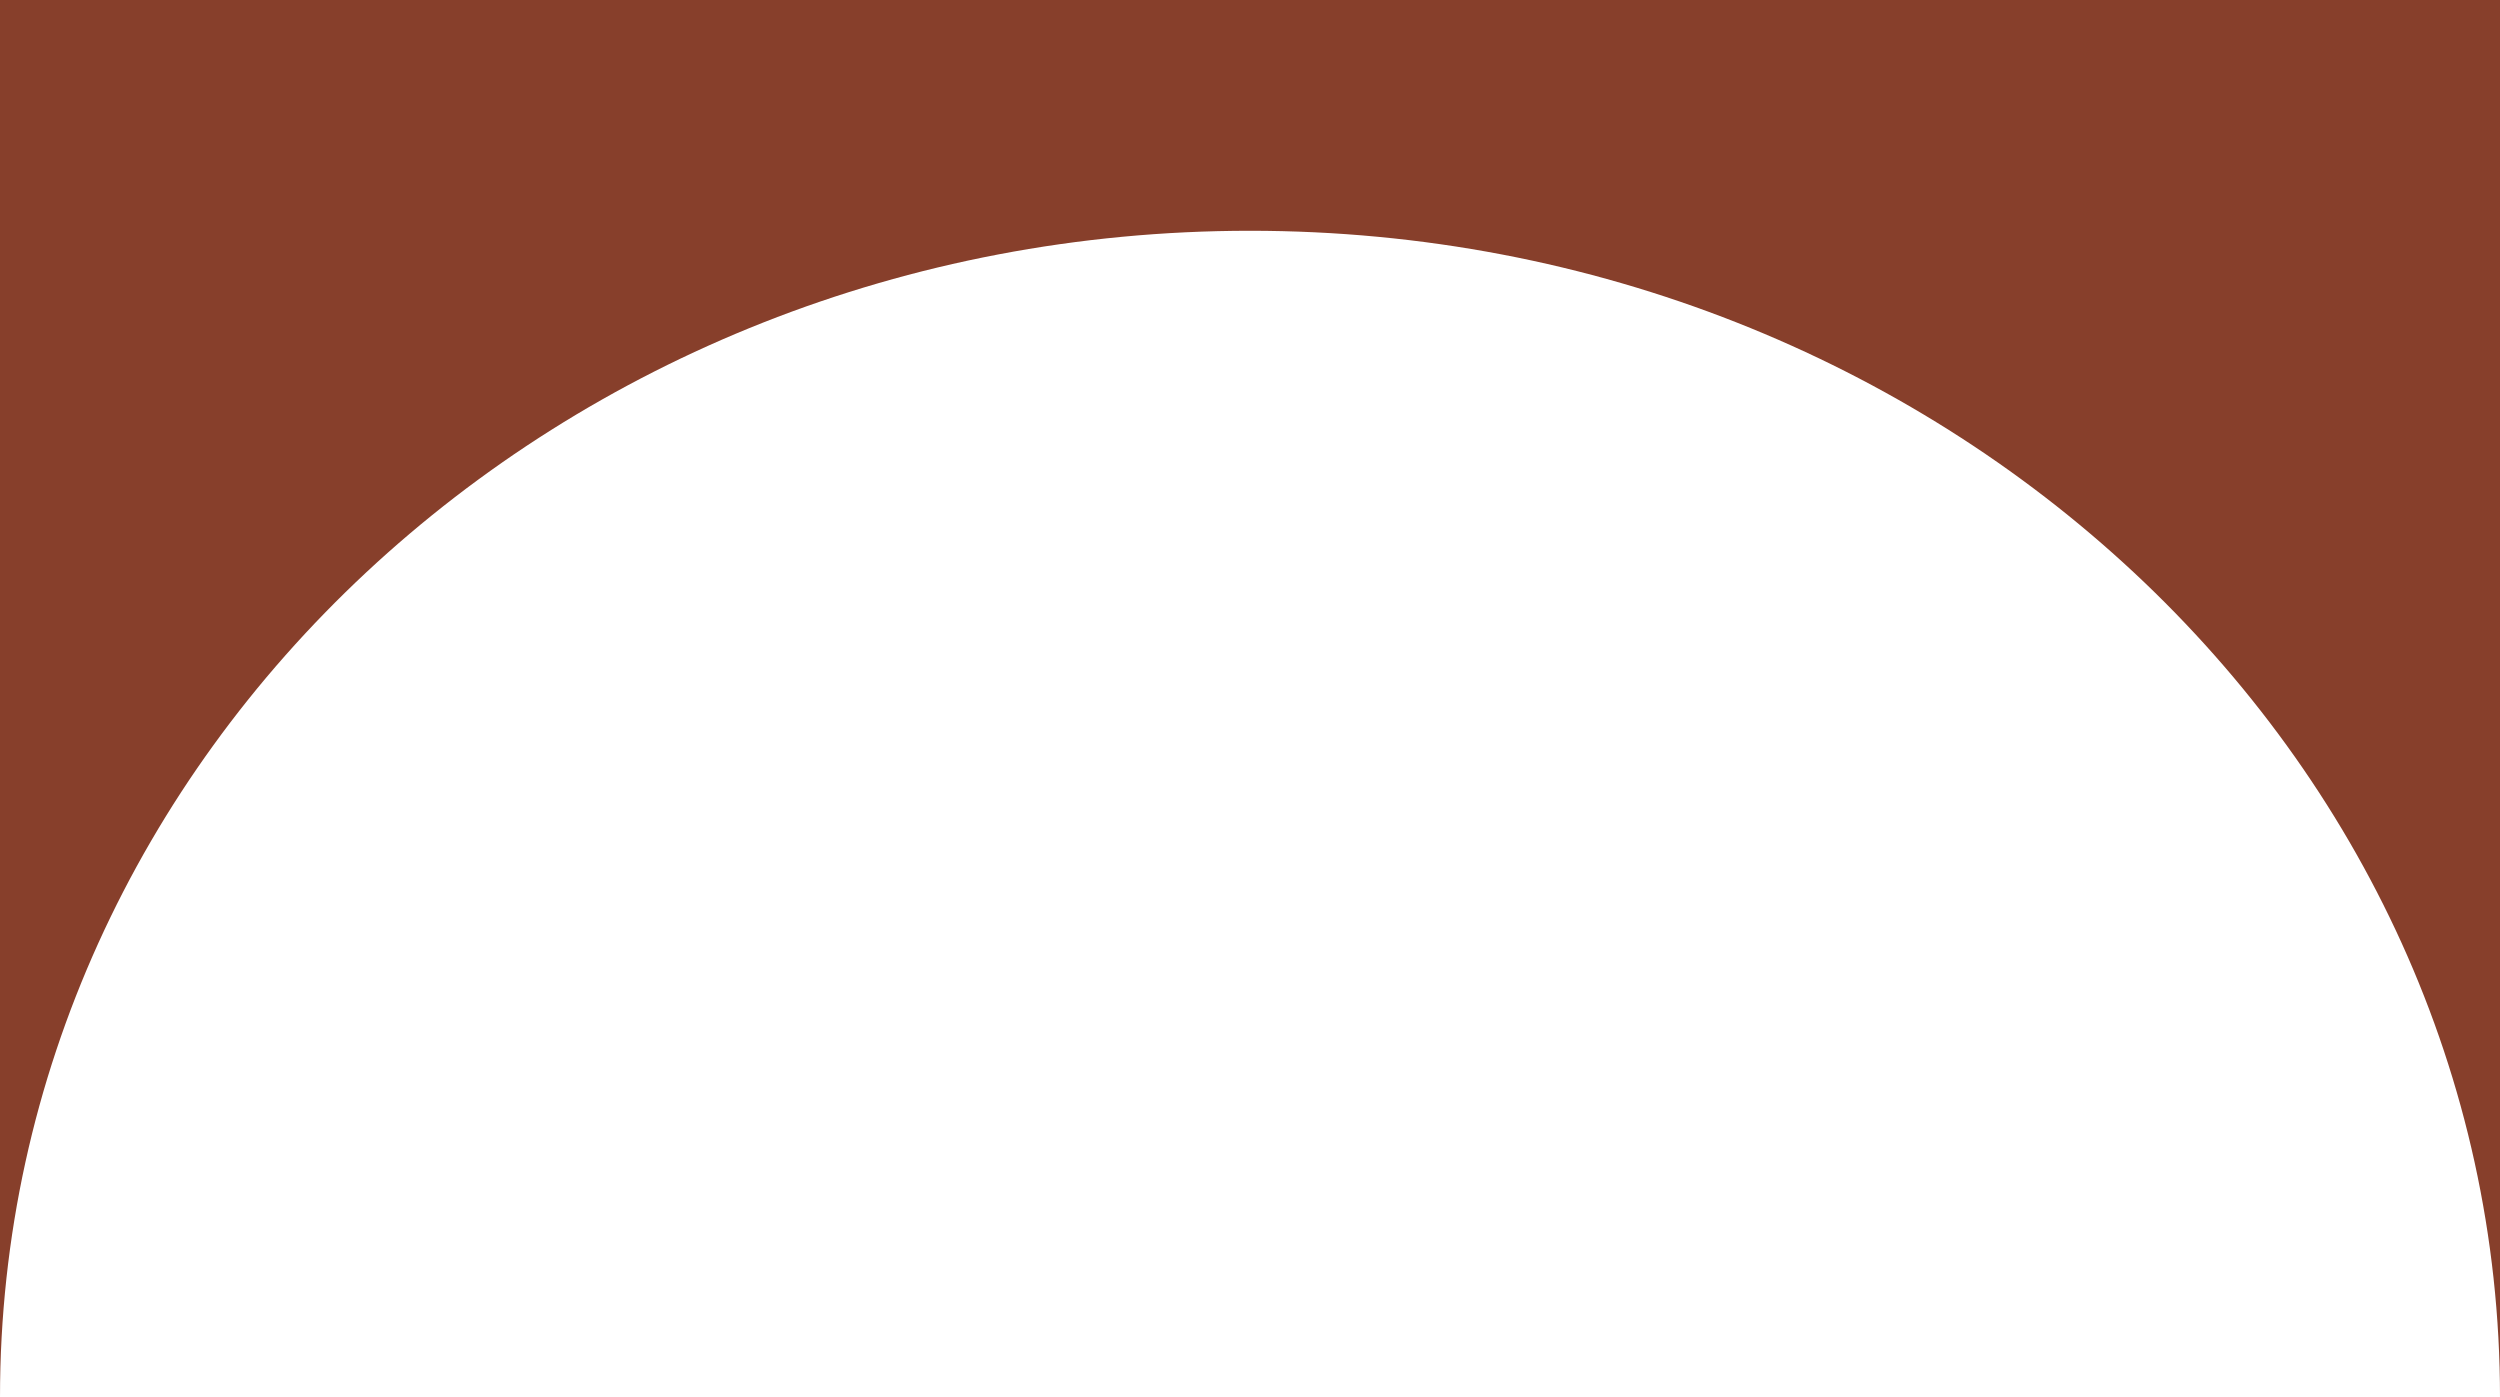 <svg width="390" height="218" viewBox="0 0 390 218" fill="none" xmlns="http://www.w3.org/2000/svg">
<path fill-rule="evenodd" clip-rule="evenodd" d="M390 0H0V218C0 117.484 87.305 36 195 36C302.696 36 390 117.484 390 218V0Z" fill="#873f2b"/>
</svg>
